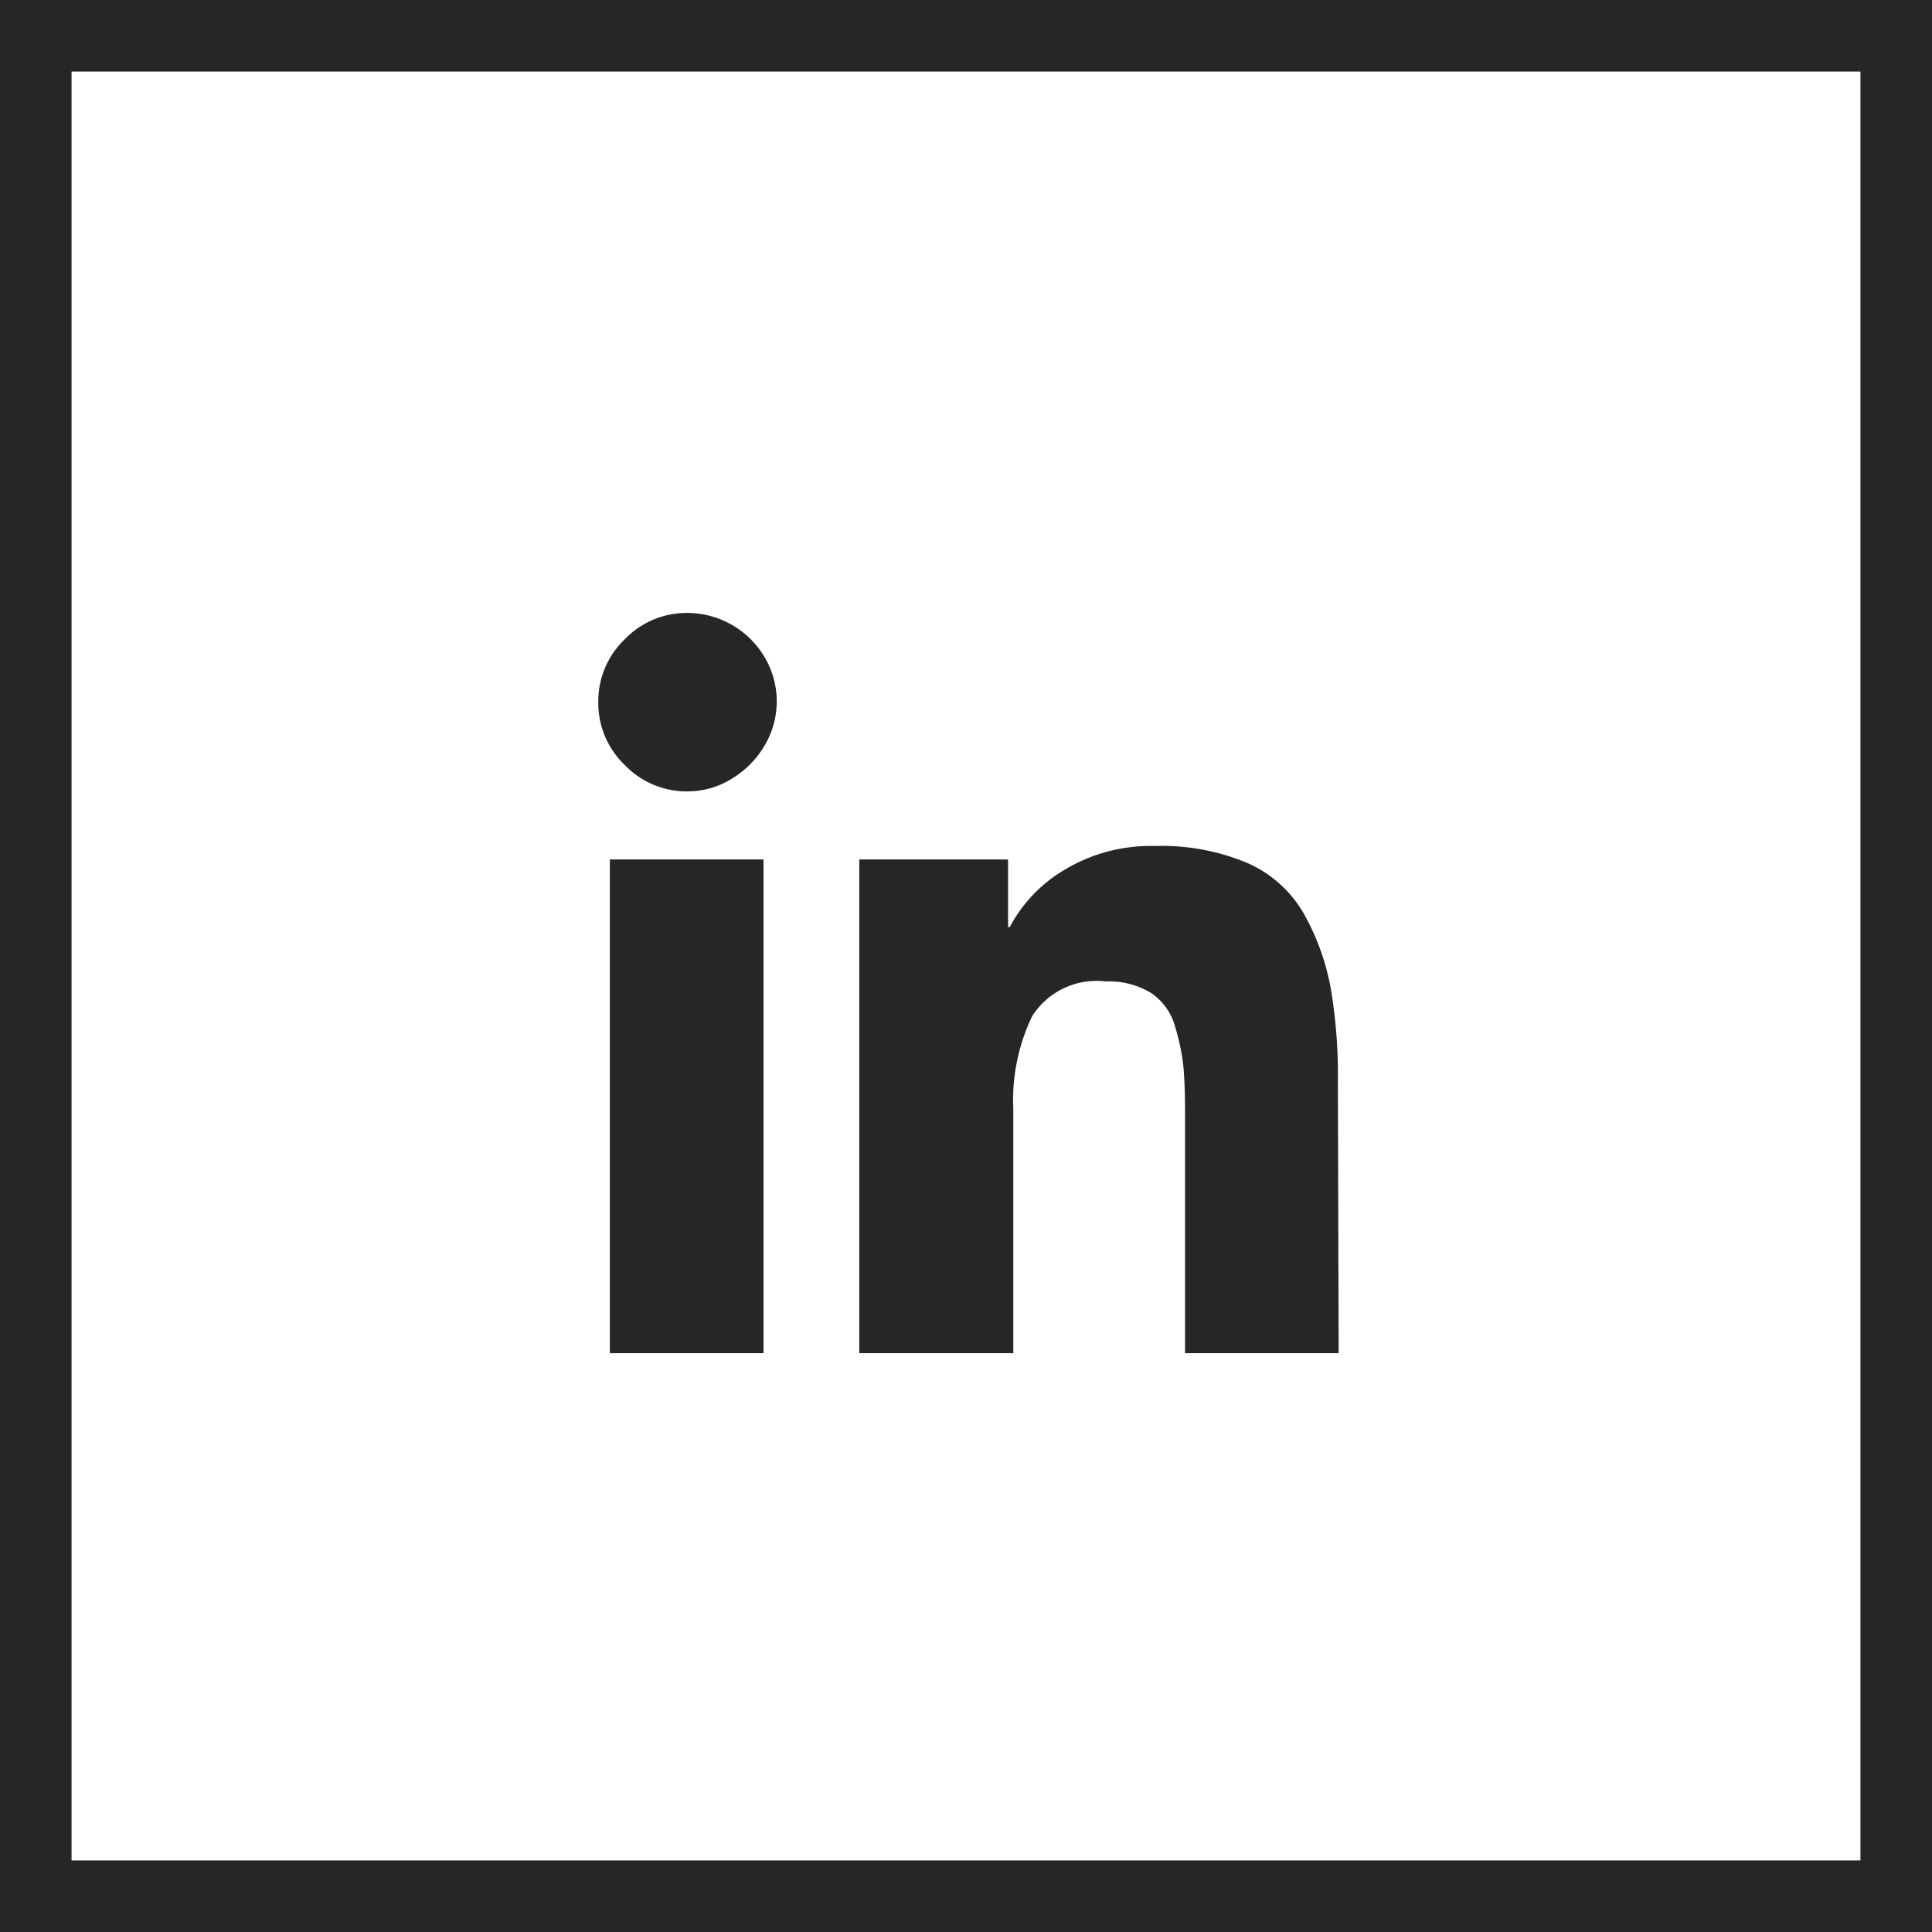 <svg xmlns="http://www.w3.org/2000/svg" width="27" height="27" viewBox="0 0 27 27">
  <g id="Group_251" data-name="Group 251" transform="translate(-887 -5462)">
    <g id="Rectangle_47" data-name="Rectangle 47" transform="translate(887 5462)" fill="none" stroke="#262626" stroke-width="1">
      <rect width="27" height="27" stroke="none"/>
      <rect x="0.5" y="0.5" width="26" height="26" fill="none"/>
    </g>
    <path id="linkedin_in" data-name="linkedin in" d="M2.309,10.345H.162v-6.9H2.309ZM1.247,2.494a1.2,1.2,0,0,1-.877-.369A1.2,1.2,0,0,1,0,1.247,1.2,1.2,0,0,1,.369.369,1.2,1.2,0,0,1,1.247,0,1.256,1.256,0,0,1,2.321.612a1.209,1.209,0,0,1,0,1.247,1.327,1.327,0,0,1-.462.462A1.17,1.17,0,0,1,1.247,2.494Zm9.1,7.851H8.2V6.974q0-.393-.023-.635a2.976,2.976,0,0,0-.115-.554.829.829,0,0,0-.335-.473,1.126,1.126,0,0,0-.635-.162,1.064,1.064,0,0,0-1.028.485A2.7,2.7,0,0,0,5.8,6.927v3.418H3.648v-6.9H5.727v.947H5.75a2.027,2.027,0,0,1,.762-.8,2.332,2.332,0,0,1,1.27-.335,3.085,3.085,0,0,1,1.3.242,1.694,1.694,0,0,1,.785.716,3.344,3.344,0,0,1,.369,1.028,7.241,7.241,0,0,1,.1,1.316Zm0,0" transform="translate(895.361 5470.566)" fill="#262626"/>
  </g>
</svg>
